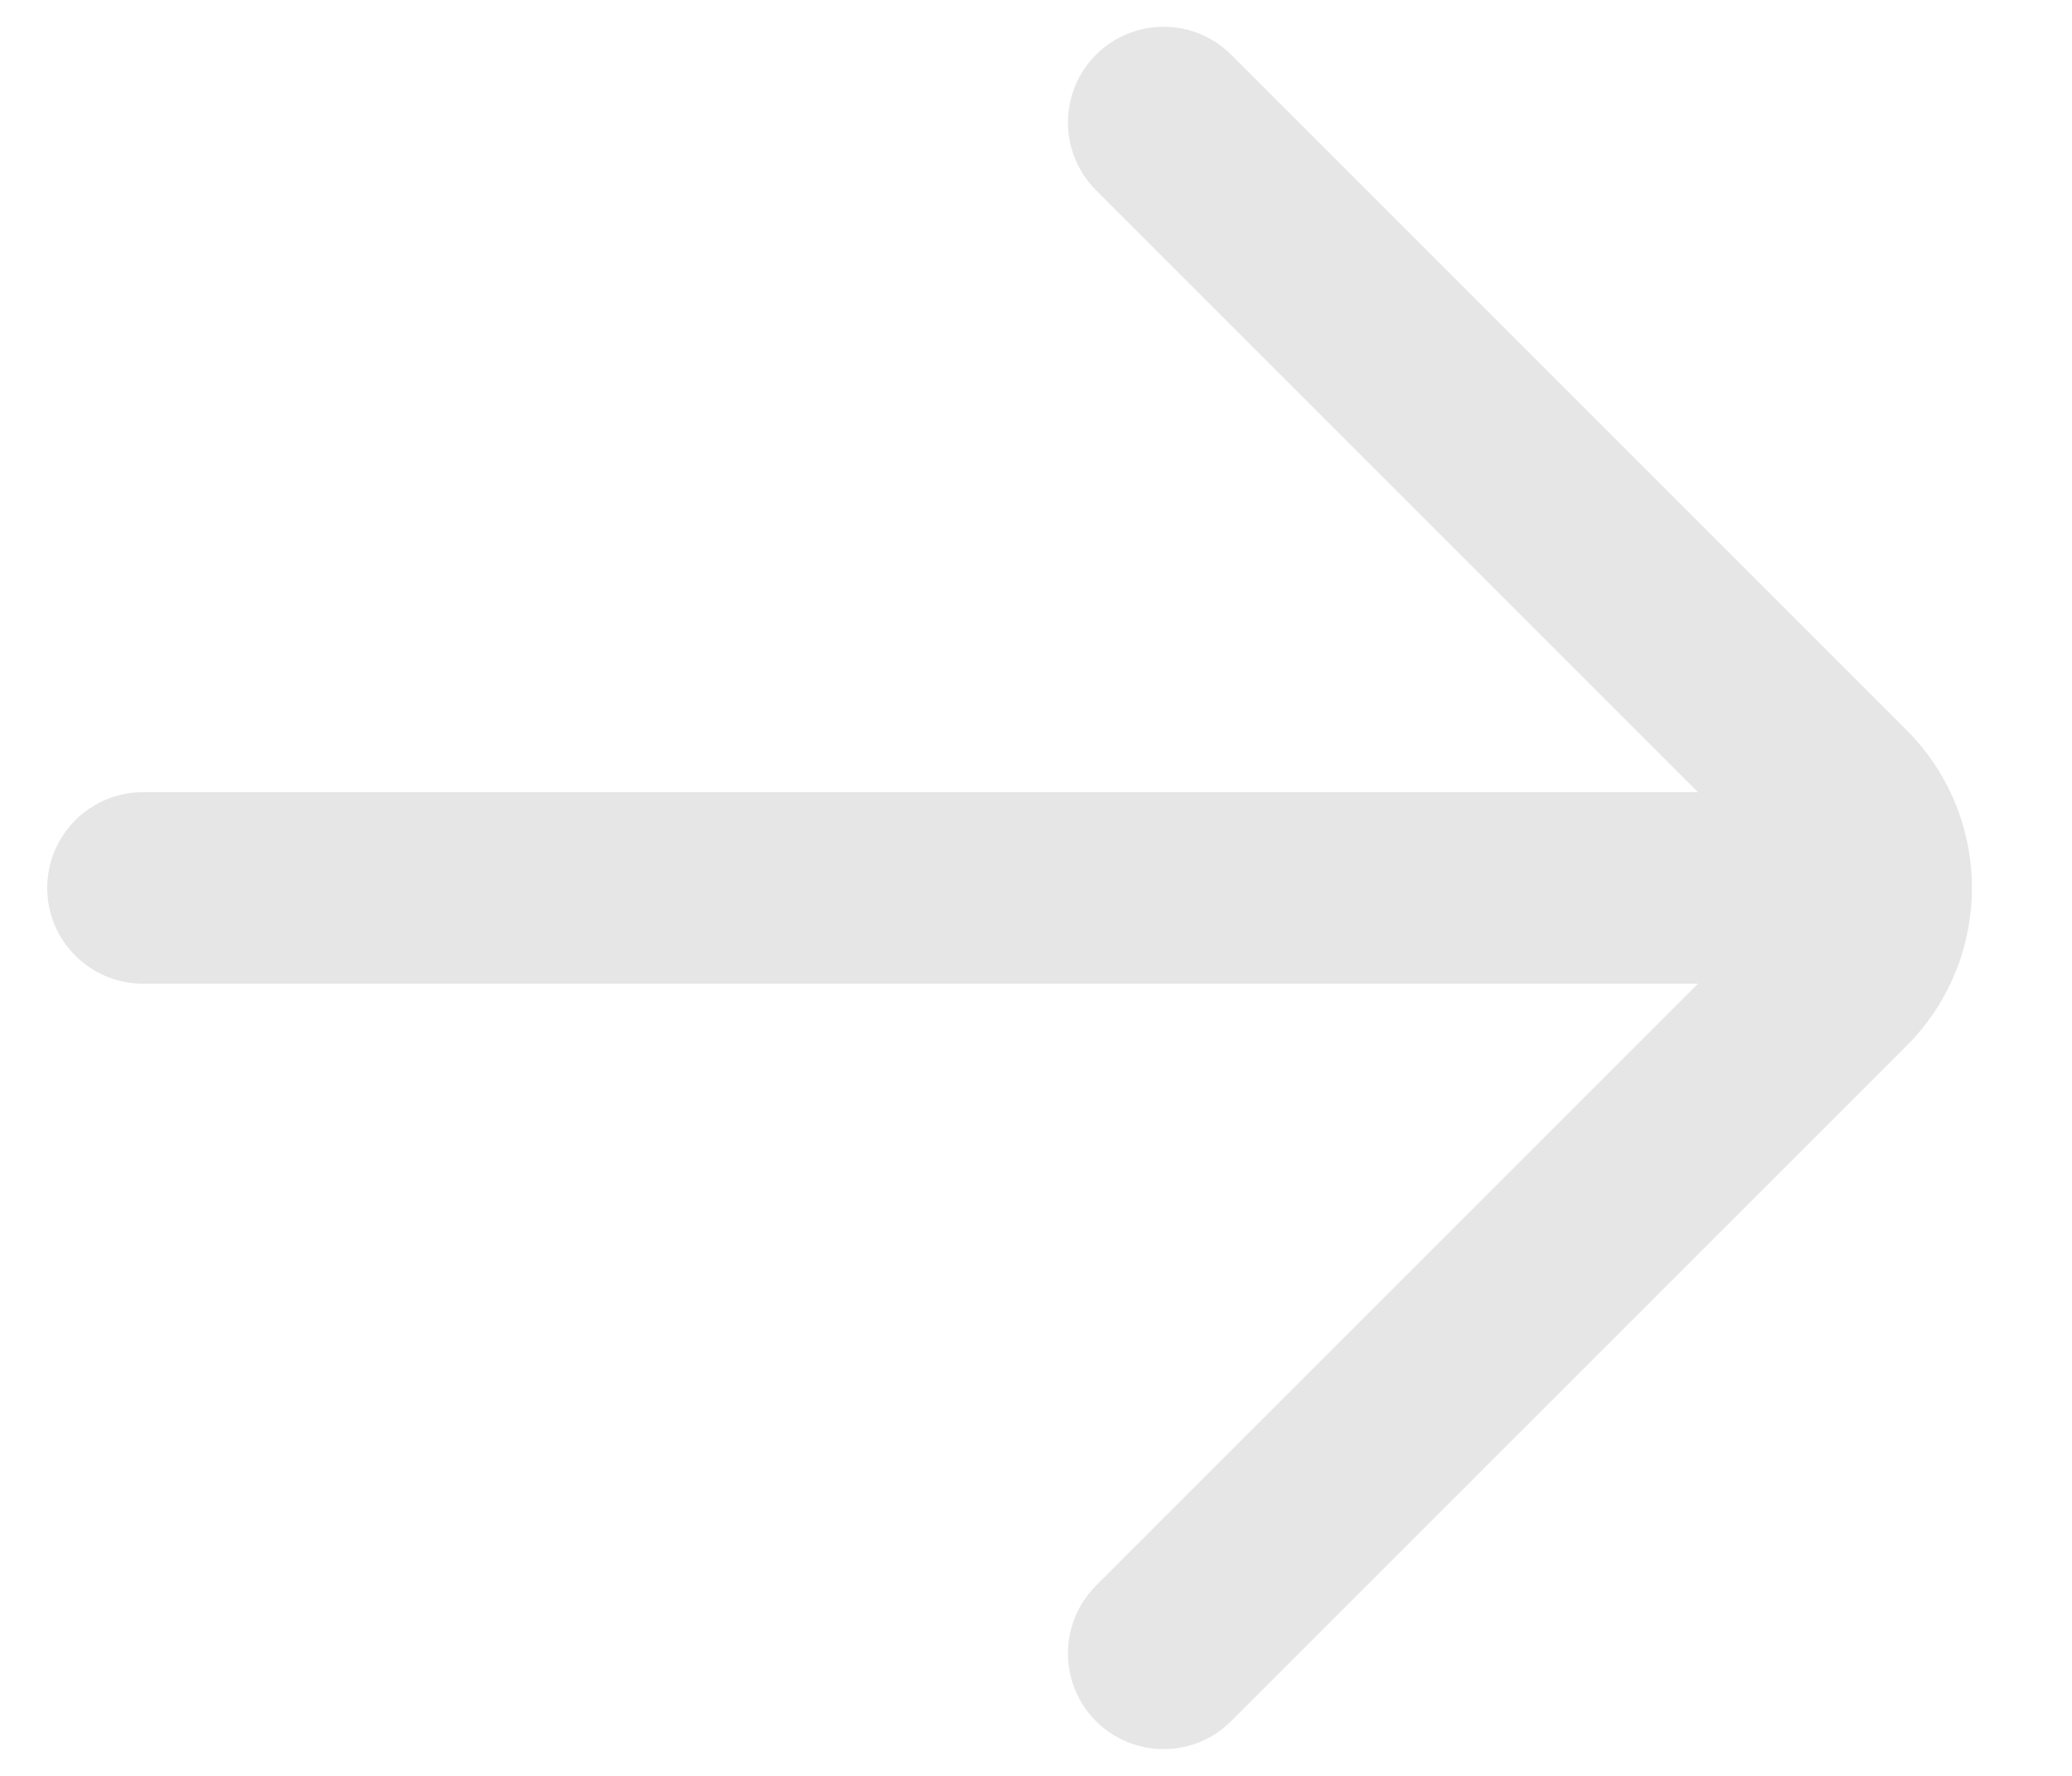 <svg width="14" height="12" viewBox="0 0 14 12" fill="none" xmlns="http://www.w3.org/2000/svg">
<path d="M8.319 0.37C8.067 0.118 7.658 0.118 7.405 0.37C7.153 0.623 7.153 1.032 7.405 1.285L8.319 0.37ZM12.425 5.39L11.968 5.848L12.425 5.39ZM12.425 6.61L11.968 6.152L12.425 6.61ZM7.405 10.715C7.153 10.968 7.153 11.377 7.405 11.63C7.658 11.882 8.067 11.882 8.319 11.63L7.405 10.715ZM12.172 6.647C12.53 6.647 12.819 6.357 12.819 6C12.819 5.643 12.53 5.353 12.172 5.353V6.647ZM0.966 5.353C0.609 5.353 0.319 5.643 0.319 6C0.319 6.357 0.609 6.647 0.966 6.647V5.353ZM7.405 1.285L11.968 5.848L12.882 4.933L8.319 0.37L7.405 1.285ZM11.968 6.152L7.405 10.715L8.319 11.63L12.882 7.067L11.968 6.152ZM11.968 5.848C12.052 5.932 12.052 6.068 11.968 6.152L12.882 7.067C13.471 6.478 13.471 5.522 12.882 4.933L11.968 5.848ZM12.172 5.353H0.966V6.647H12.172V5.353Z" fill="#E6E6E6"/>
</svg>

